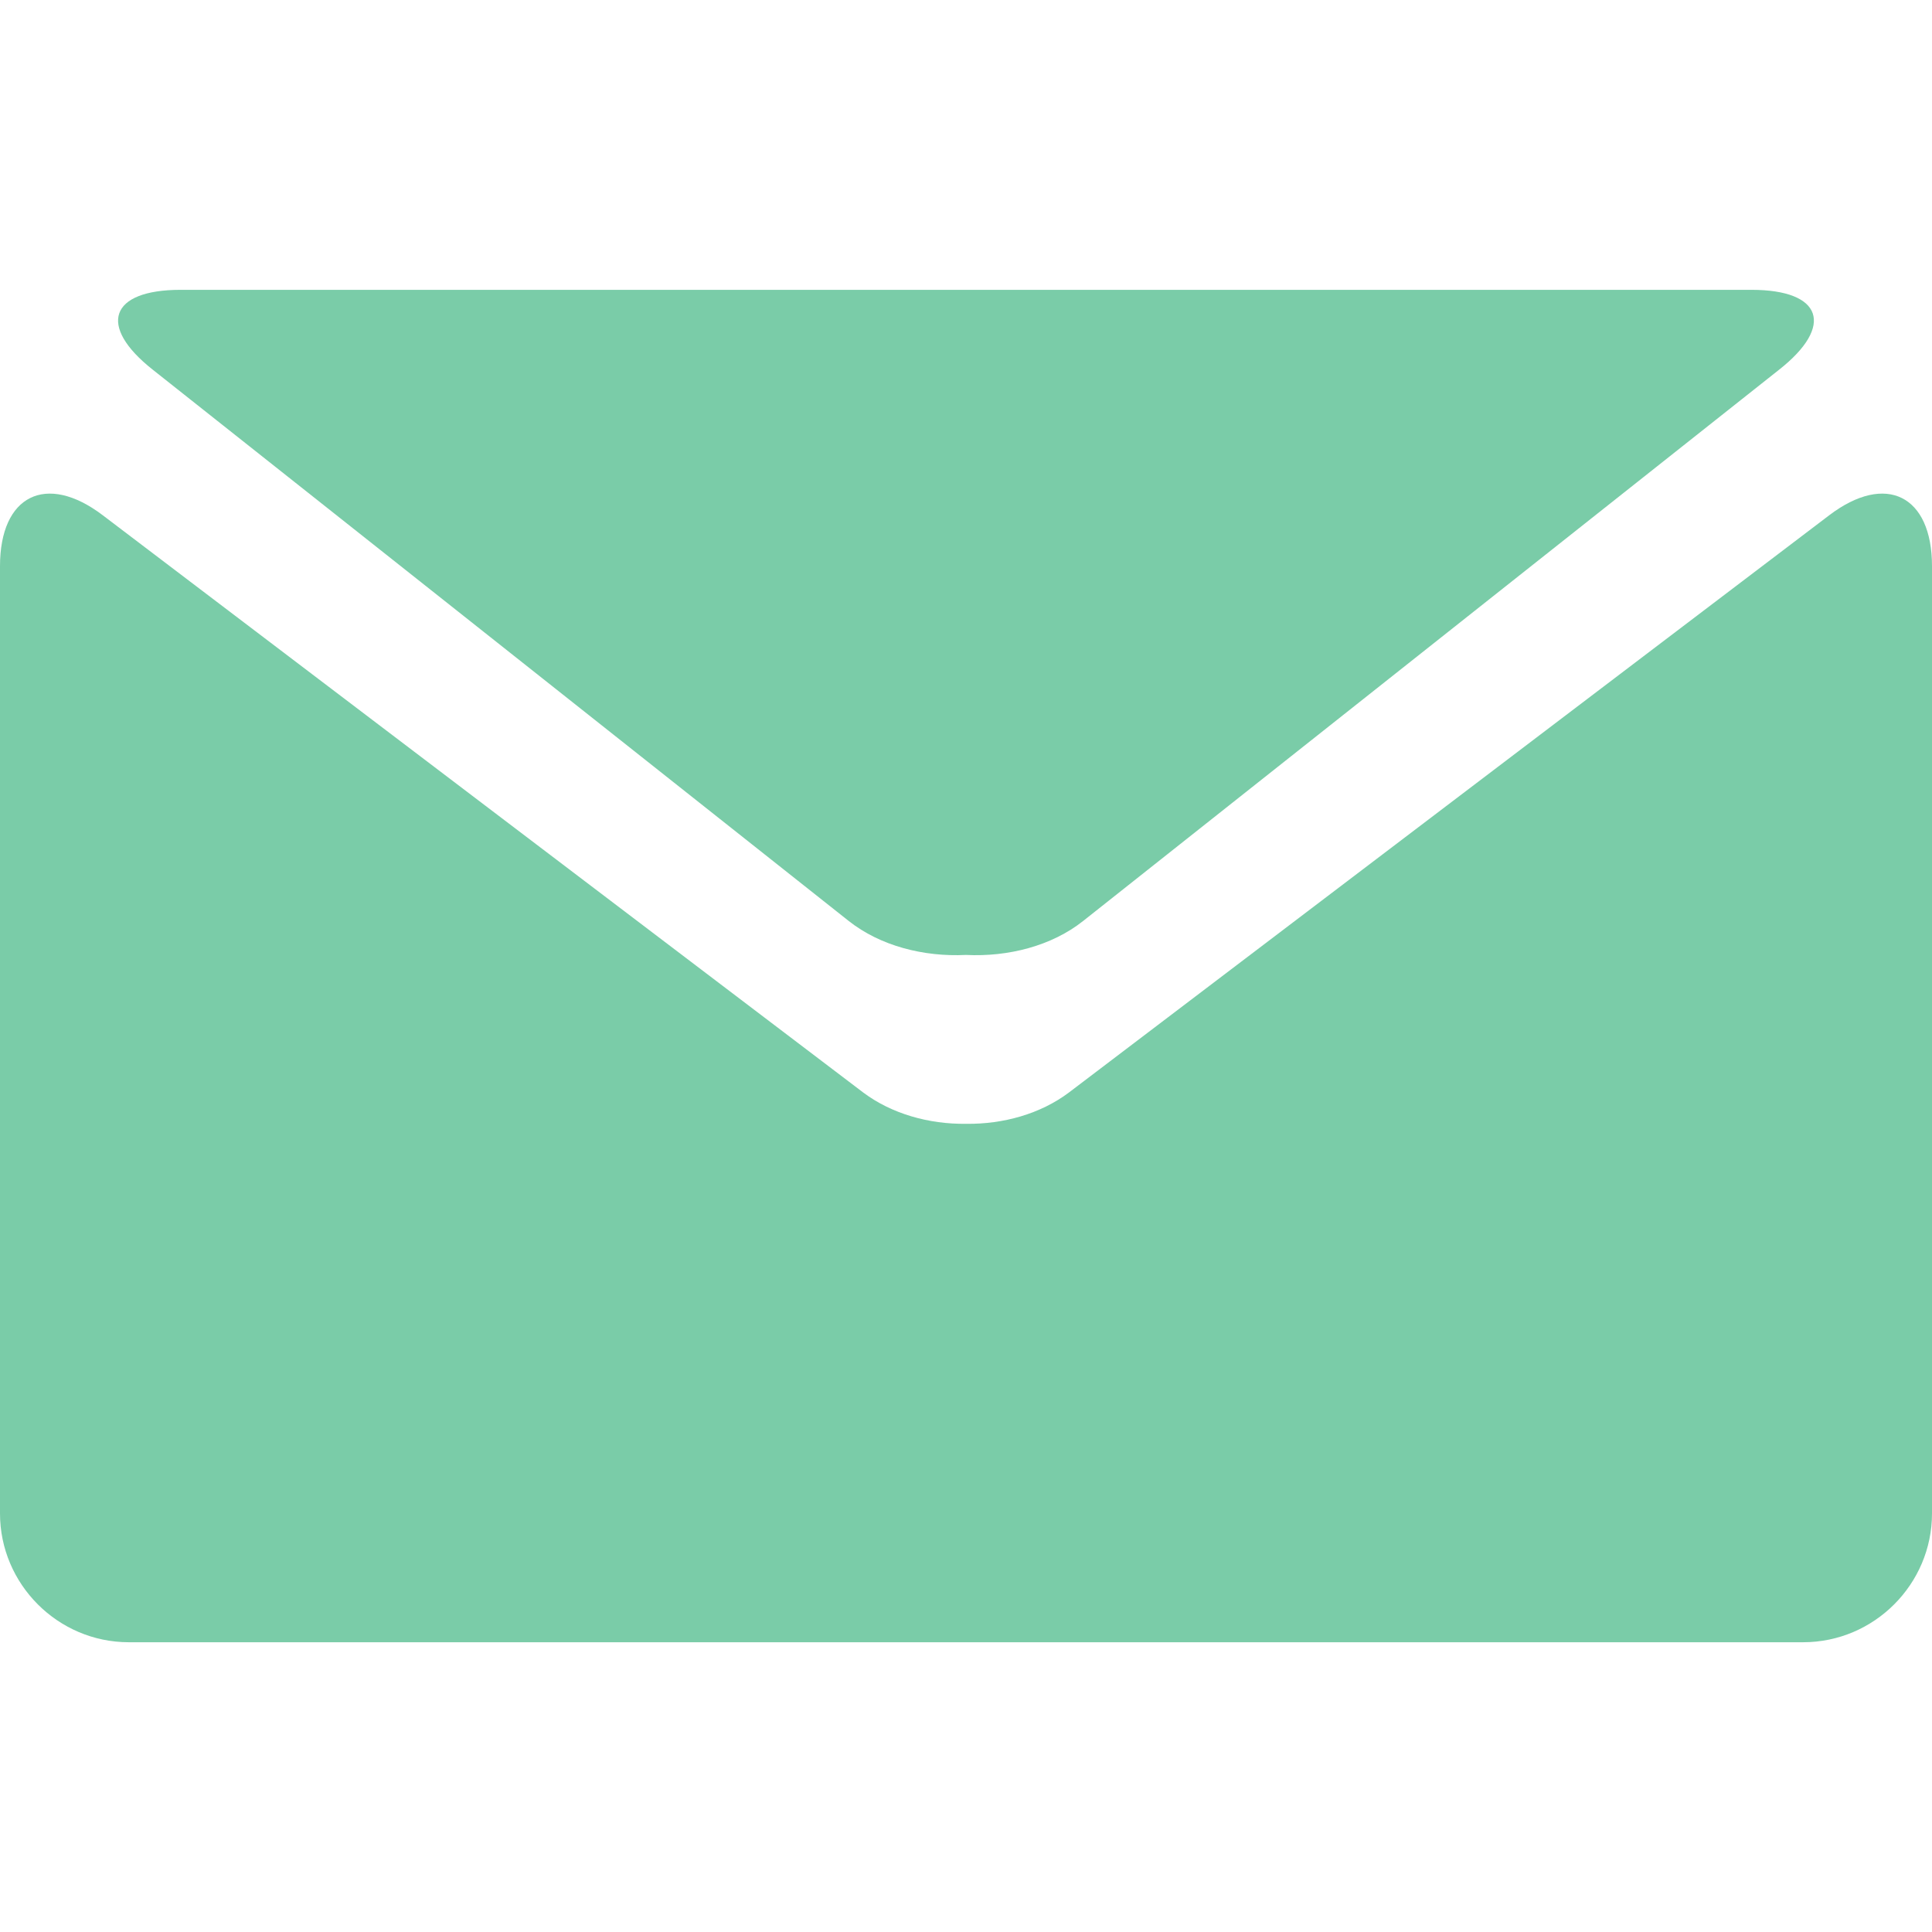 <?xml version="1.0" encoding="iso-8859-1"?>
<!-- Generator: Adobe Illustrator 13.0.0, SVG Export Plug-In . SVG Version: 6.00 Build 14948)  -->
<!DOCTYPE svg PUBLIC "-//W3C//DTD SVG 1.1//EN" "http://www.w3.org/Graphics/SVG/1.1/DTD/svg11.dtd">
<svg version="1.1" id="Capa_1" xmlns="http://www.w3.org/2000/svg" xmlns:xlink="http://www.w3.org/1999/xlink" x="0px" y="0px"
	 width="512px" height="512px" viewBox="0 0 512 512" style="enable-background:new 0 0 512 512;" xml:space="preserve">
<g>
	<g>
		<path style="fill:#7ACCA8;" d="M40.49,97.981l184.421,146.081c8.362,6.617,19.887,9.557,31.079,9.006
			c11.175,0.551,22.699-2.371,31.062-9.006L471.473,97.981c14.777-11.634,11.432-21.173-7.315-21.173H256.009H47.861
			C29.095,76.808,25.75,86.347,40.49,97.981z"/>
		<path style="fill:#7ACCA8;" d="M484.798,136.523l-201.532,153.01c-7.535,5.661-17.405,8.418-27.238,8.289
			c-9.852,0.129-19.722-2.646-27.257-8.289L27.201,136.523C12.24,125.183,0,131.267,0,150.033v251.046
			c0,18.766,15.365,34.131,34.131,34.131H255.99h221.878c18.766,0,34.132-15.365,34.132-34.131V150.033
			C512,131.267,499.759,125.183,484.798,136.523z"/>
	</g>
</g>
</svg>
